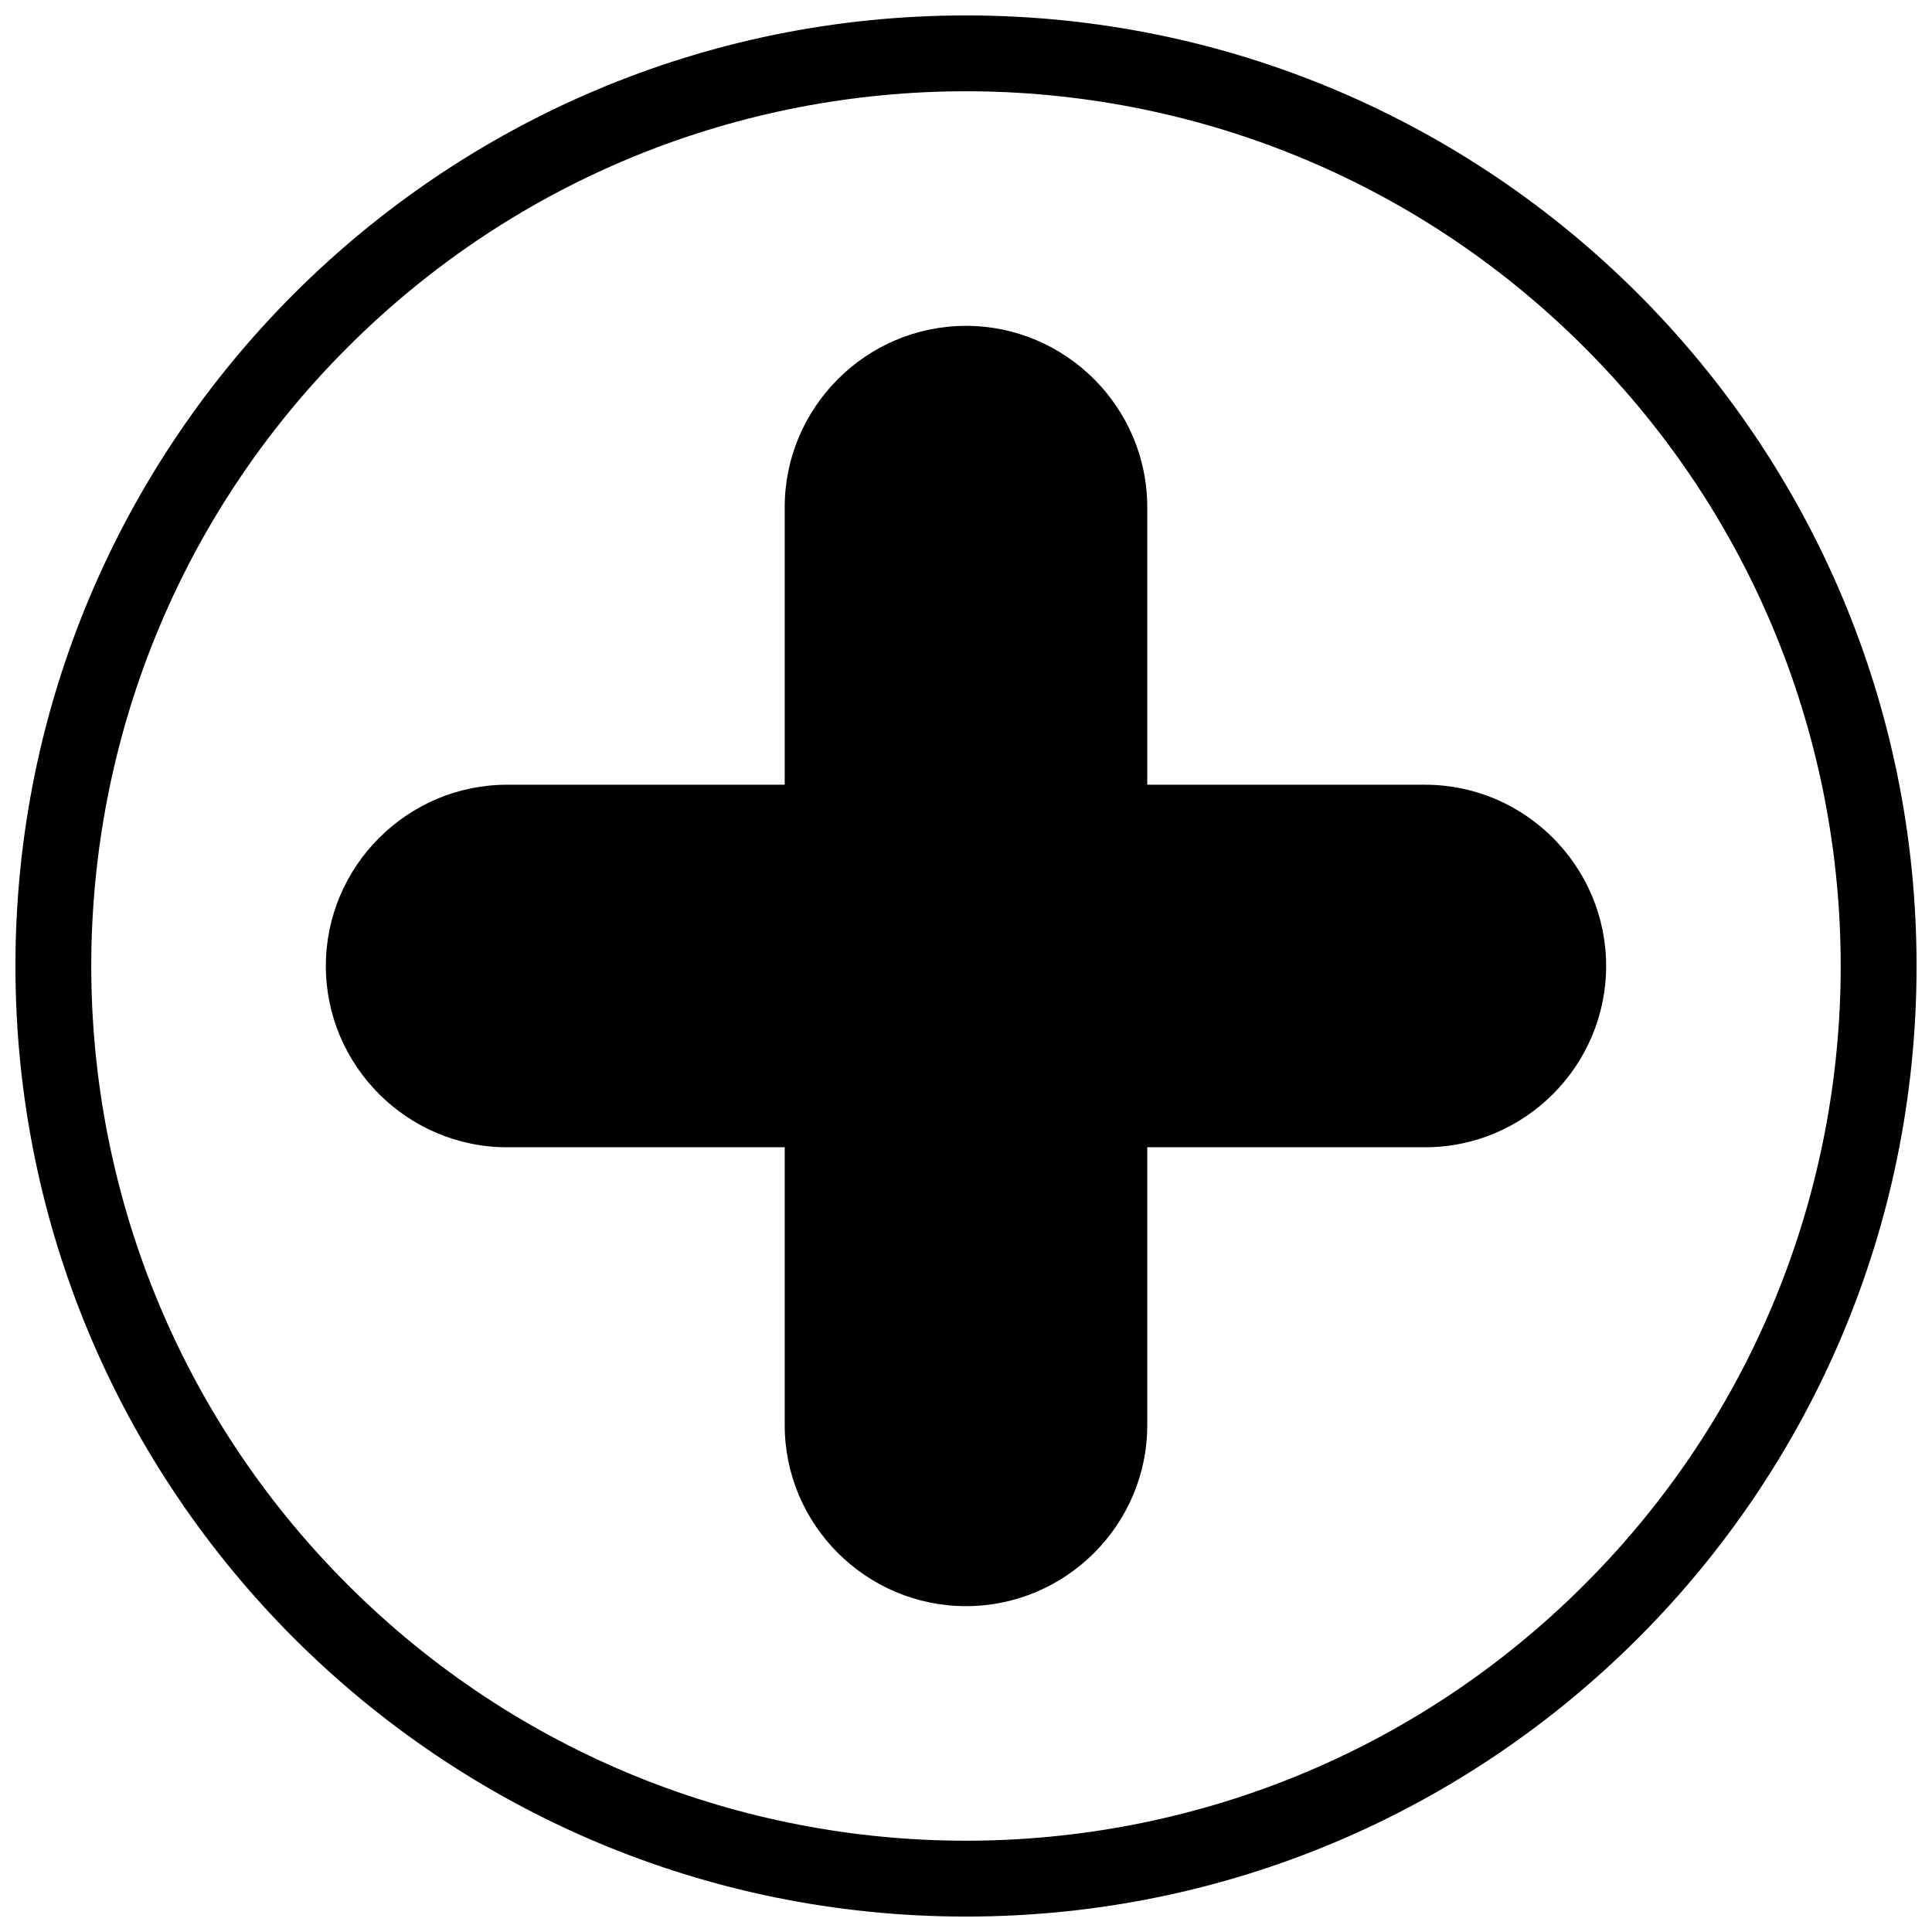 <?xml version="1.0" encoding="UTF-8"?>
<!-- Uploaded to: SVG Repo, www.svgrepo.com, Generator: SVG Repo Mixer Tools -->
<svg width="800px" height="800px" version="1.1" viewBox="144 144 512 512" xmlns="http://www.w3.org/2000/svg">
 <defs>
  <clipPath id="a">
   <path d="m148.09 148.09h503.81v503.81h-503.81z"/>
  </clipPath>
 </defs>
 <path d="m278.39 351.96h73.566v-73.566c0-26.434 21.605-48.039 48.039-48.039s48.039 21.605 48.039 48.039v73.566h73.629c26.434 0 47.98 21.605 47.98 48.039s-21.547 48.039-47.98 48.039h-73.629v73.629c0 26.434-21.605 47.98-48.039 47.98s-48.039-21.547-48.039-47.98v-73.629h-73.566c-26.434 0-48.039-21.605-48.039-48.039s21.605-48.039 48.039-48.039z"/>
 <g clip-path="url(#a)">
  <path d="m400 148.09c139.11 0 251.91 112.8 251.91 251.91s-112.8 251.91-251.91 251.91-251.91-112.8-251.91-251.91 112.8-251.91 251.91-251.91zm163.91 87.992c-90.527-90.527-237.3-90.527-327.83 0-90.527 90.527-90.527 237.3 0 327.83 90.527 90.527 237.3 90.527 327.83 0 90.527-90.527 90.527-237.3 0-327.83z"/>
 </g>
</svg>
